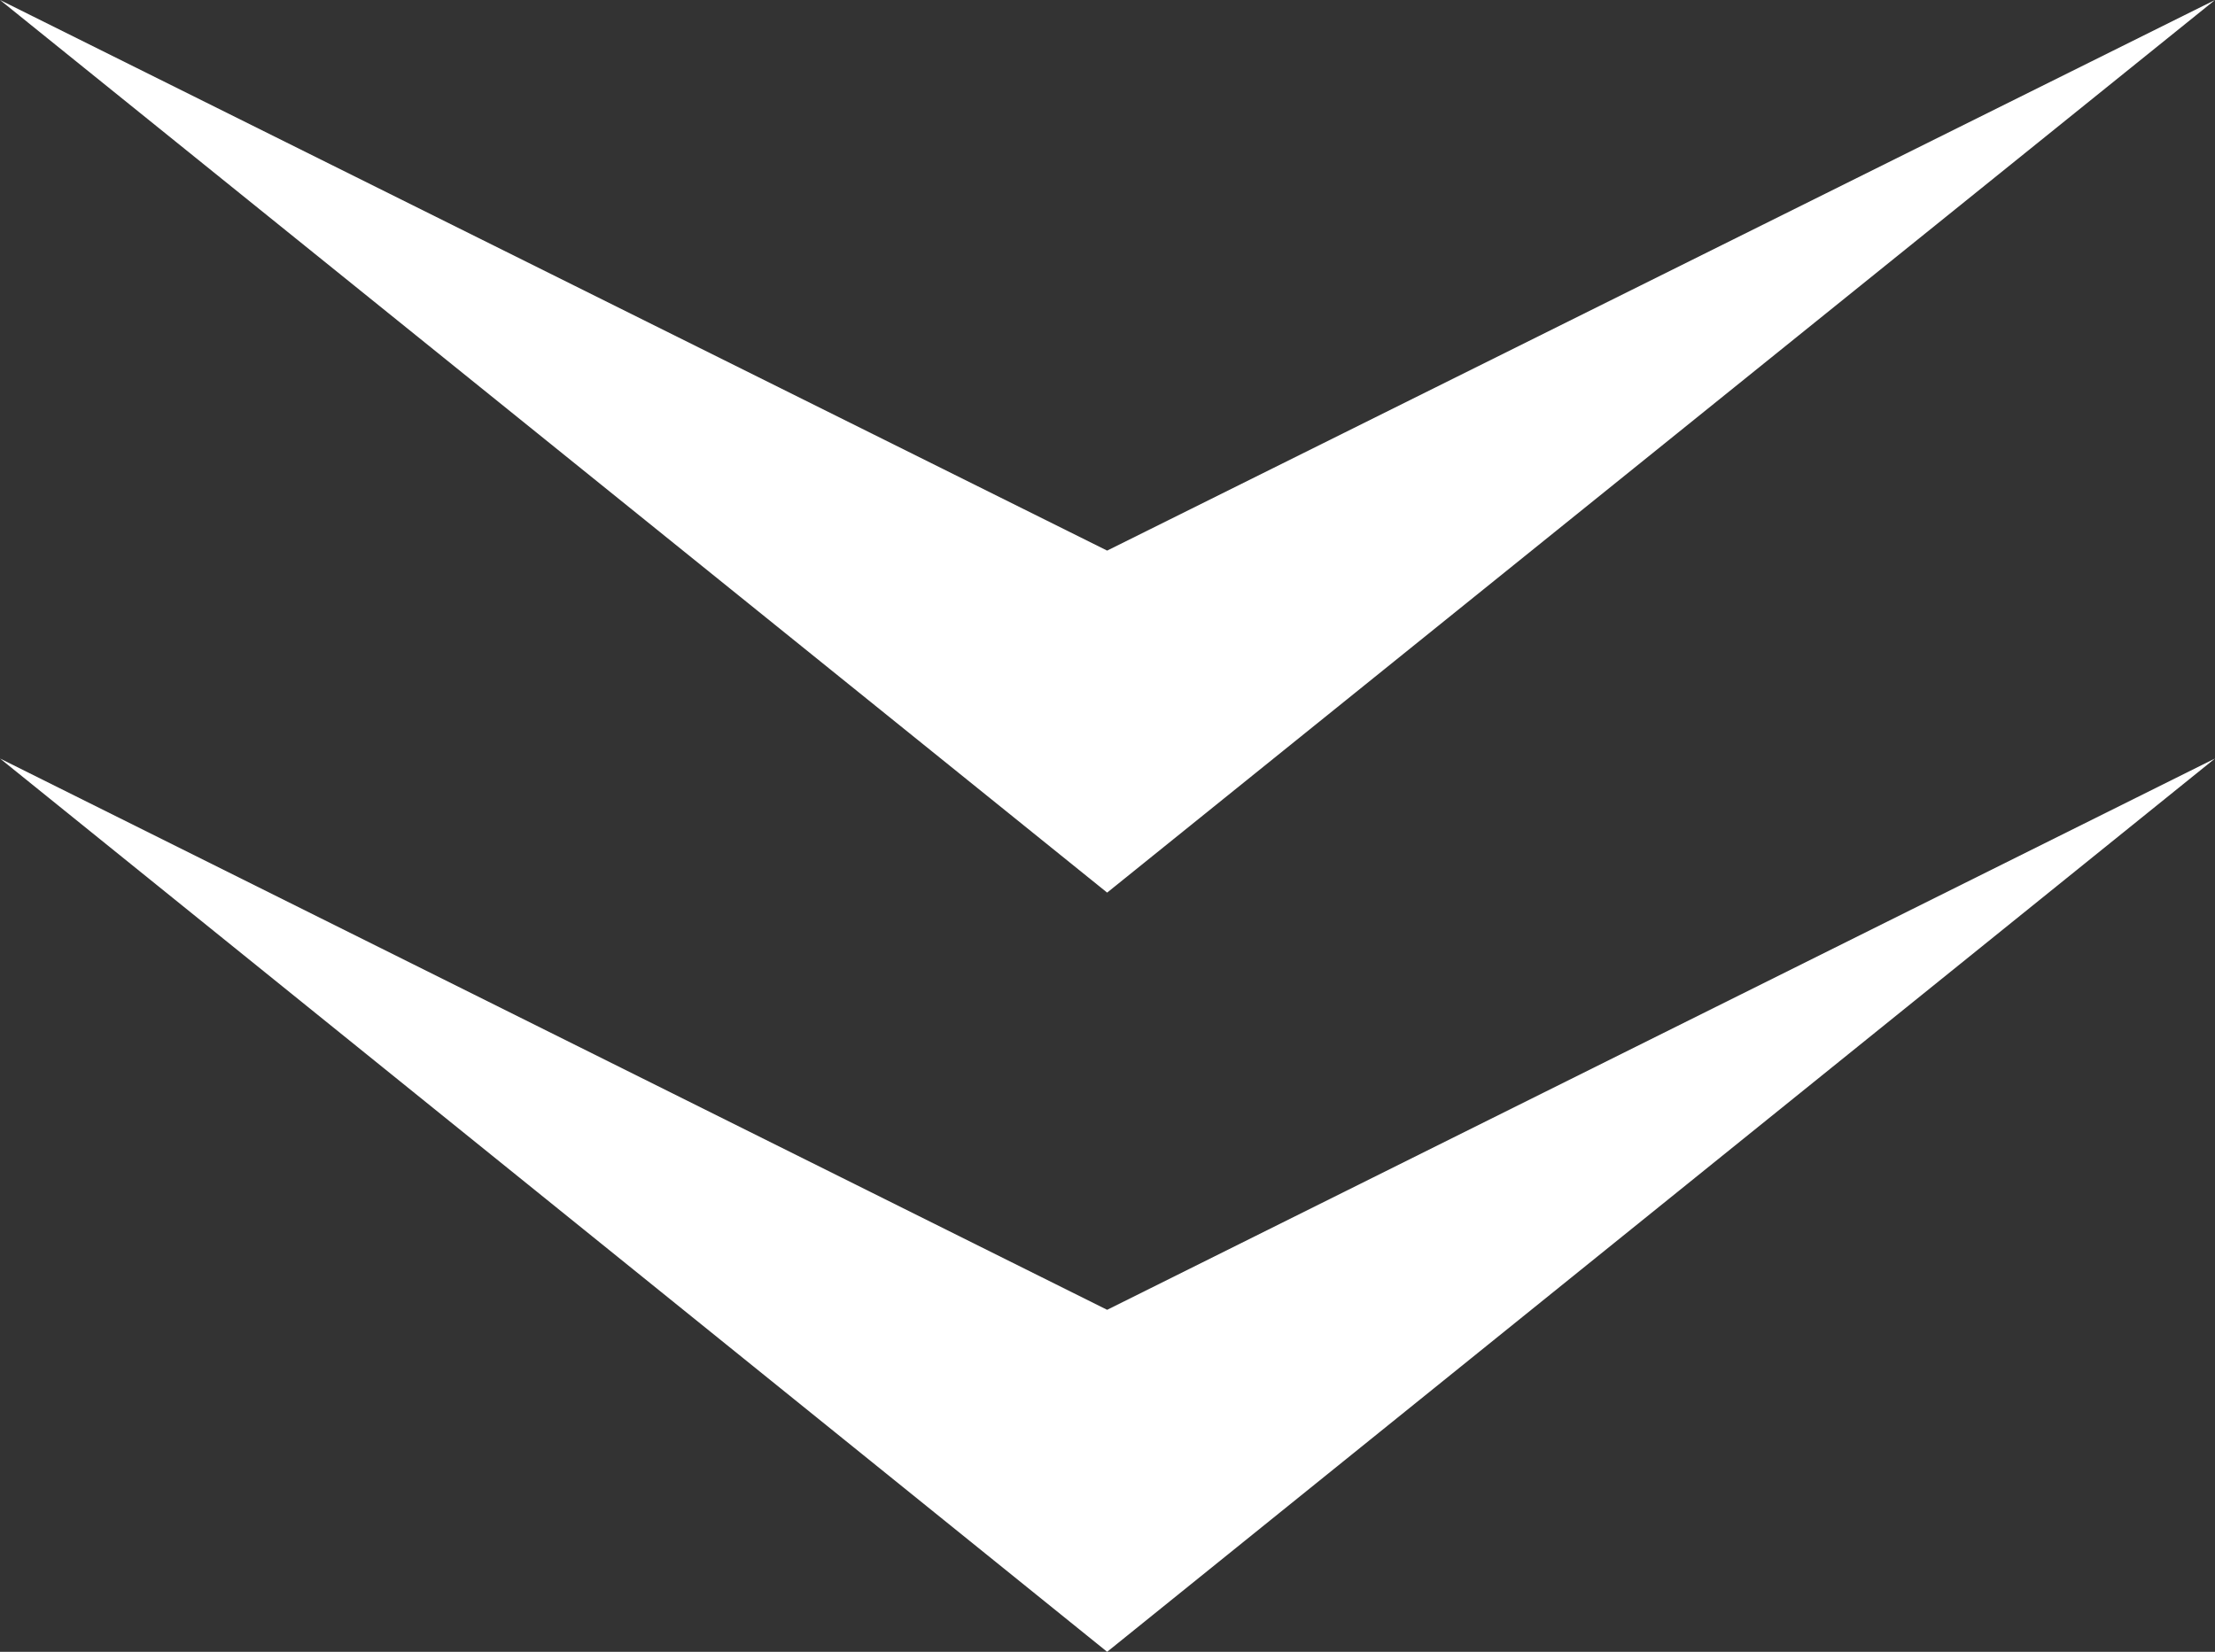 <?xml version="1.0" encoding="UTF-8"?>
<svg id="_レイヤー_2" data-name="レイヤー 2" xmlns="http://www.w3.org/2000/svg" width="31.21" height="23.28" viewBox="0 0 31.21 23.28">
  <rect x="0" y="0" width="31.21" height="23.28" fill="#333333" stroke="none"/>
  <defs>
    <style>
      .cls-1 {
        fill: #fff;
        stroke-width: 0px;
      }
    </style>
  </defs>
  <g id="_メイン" data-name="メイン">
    <g>
      <polygon class="cls-1" points="0 0 15.6 12.58 31.21 0 15.6 7.76 0 0"/>
      <polygon class="cls-1" points="0 10.69 15.6 23.28 31.21 10.69 15.6 18.46 0 10.69"/>
    </g>
  </g>
</svg>